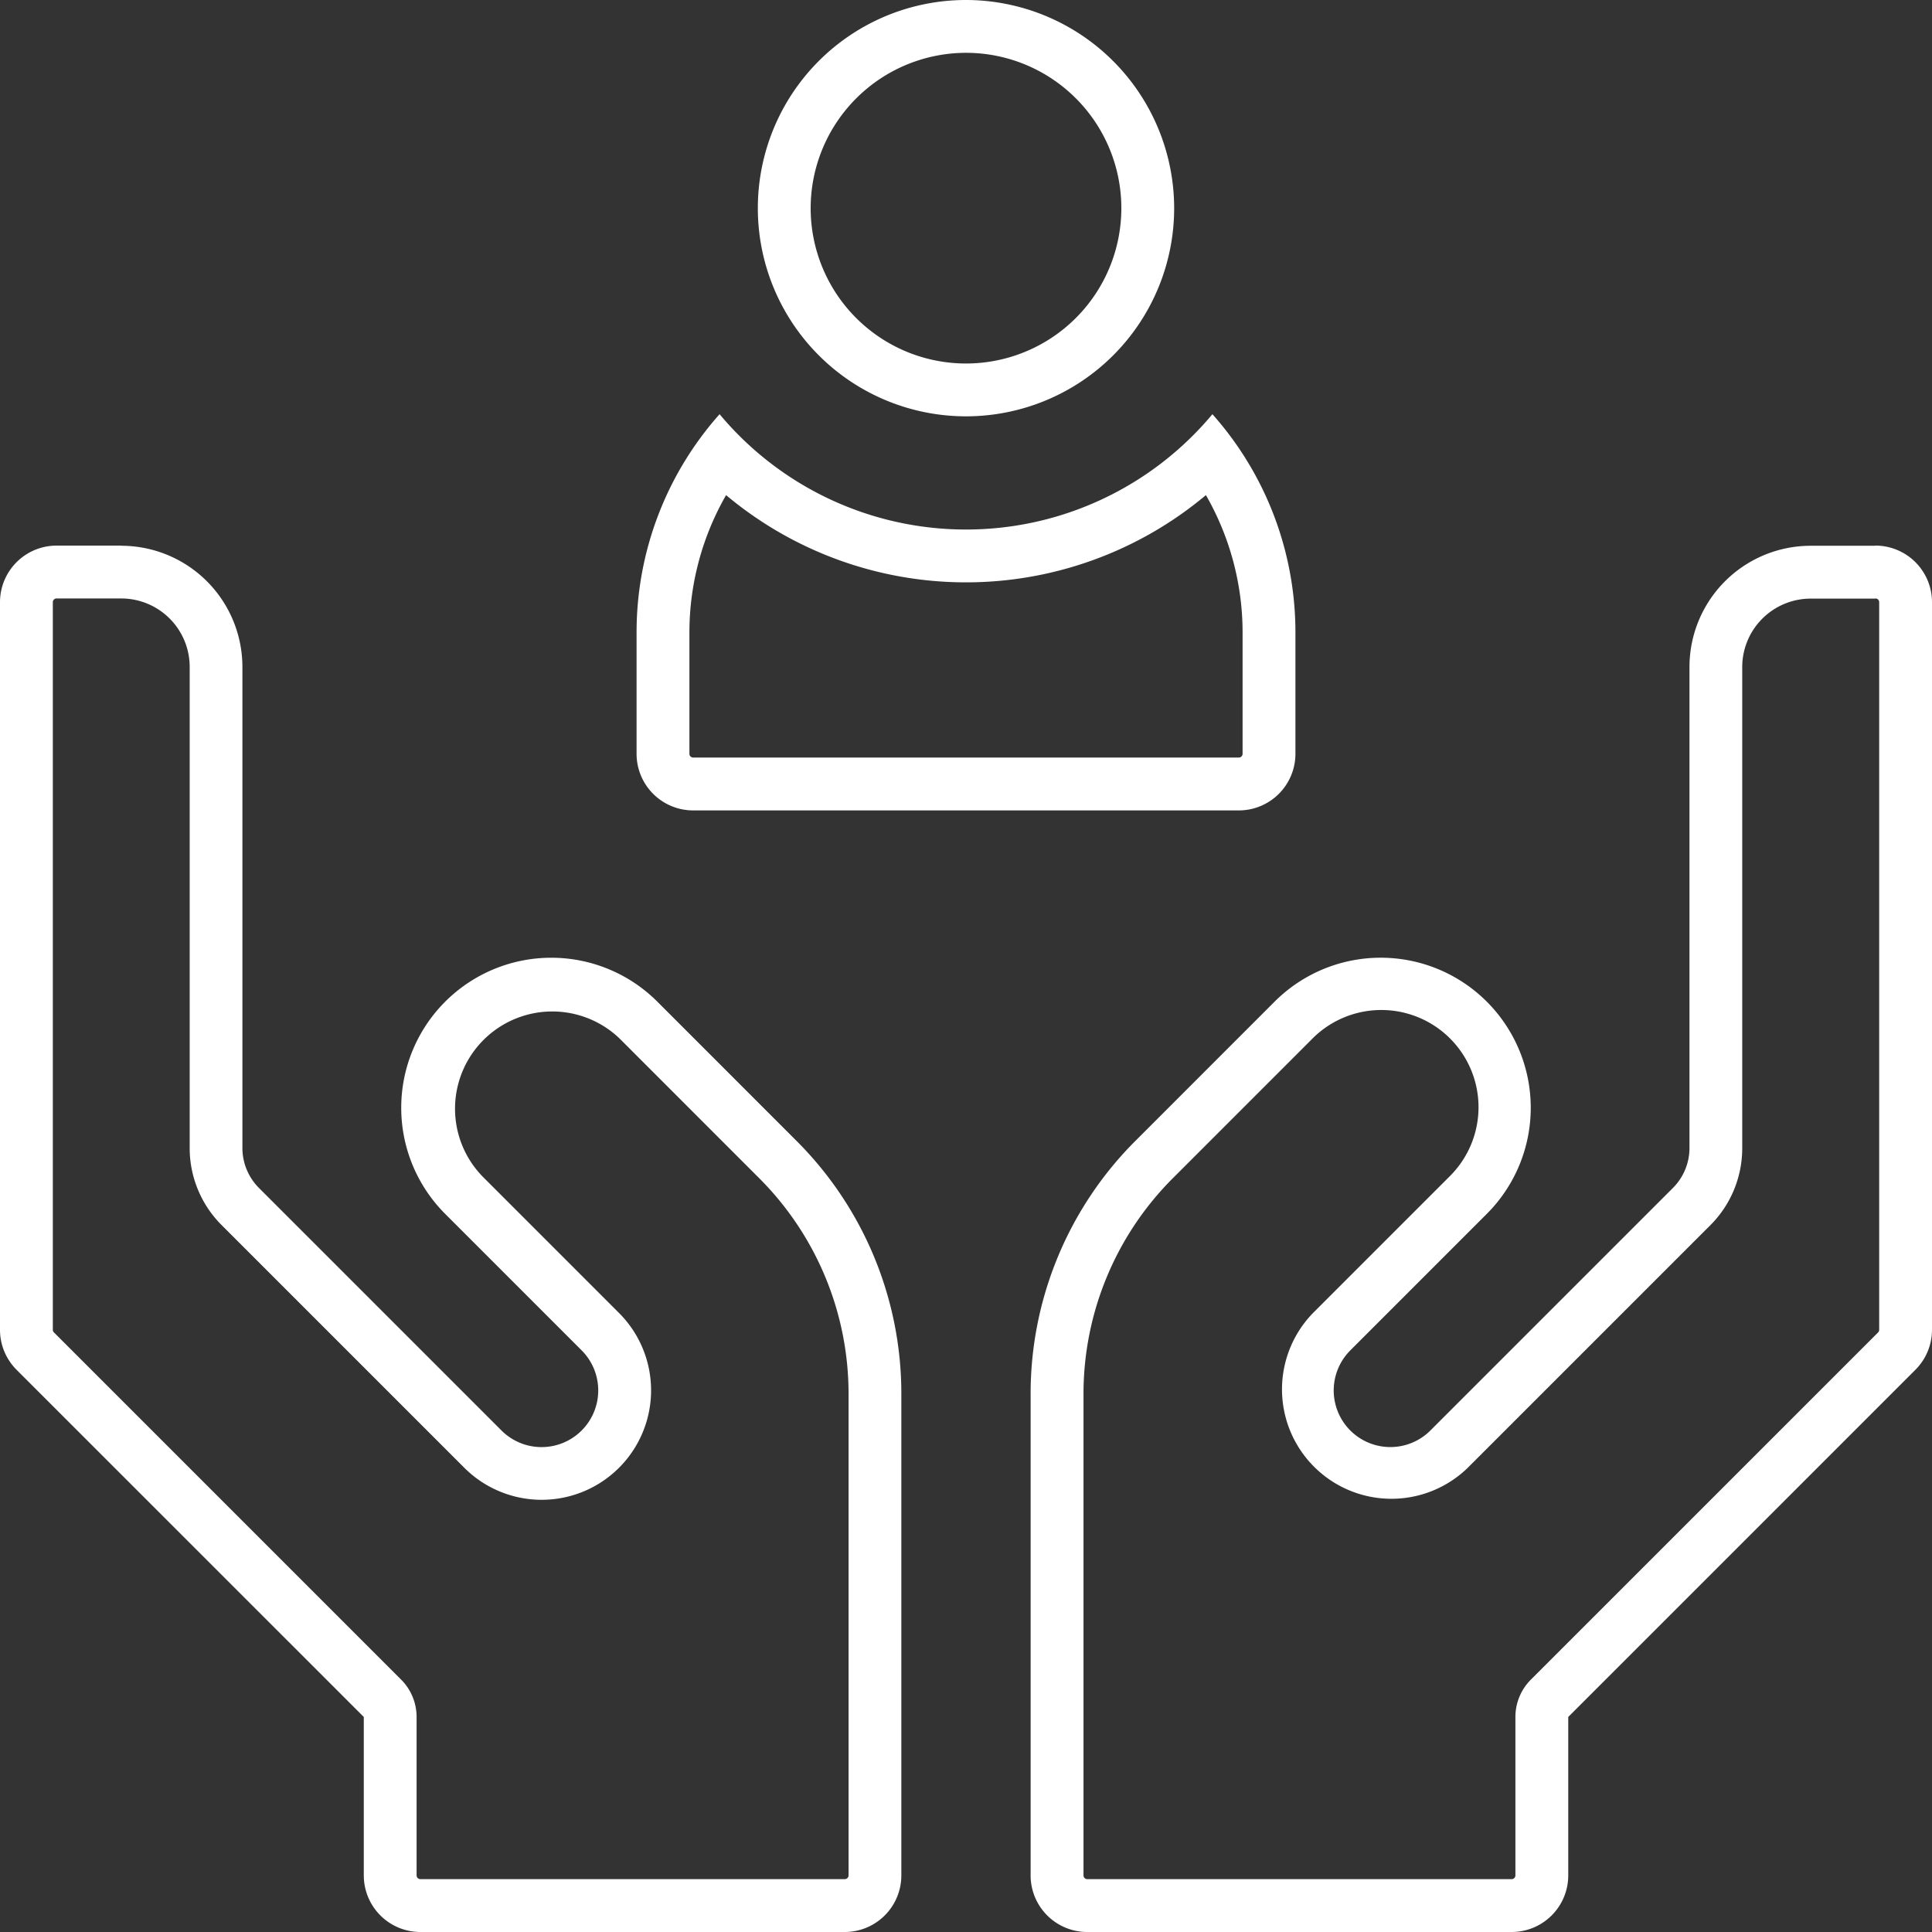 <svg xmlns="http://www.w3.org/2000/svg" width="94" height="94" viewBox="0 0 94 94">
  <rect x="0" y="0" width="94" height="94" fill="#333333" stroke="none"/>
  <defs>
    <style>
      .cls-1 {
        fill: #fff;
        fill-rule: evenodd;
      }
    </style>
  </defs>
  <path id="シェイプ_626" data-name="シェイプ 626" class="cls-1" d="M374.327,531.09a18.175,18.175,0,0,0,23.346,0,13.417,13.417,0,0,1,1.784,6.686v5.9a0.183,0.183,0,0,1-.183.183H372.726a0.183,0.183,0,0,1-.183-0.183v-5.9a13.417,13.417,0,0,1,1.784-6.686m23.662-3.938a15.612,15.612,0,0,1-23.978,0,15.961,15.961,0,0,0-4.039,10.624v5.9a2.754,2.754,0,0,0,2.754,2.754h26.548a2.754,2.754,0,0,0,2.754-2.754v-5.9a15.961,15.961,0,0,0-4.039-10.624h0ZM386,509.57a7.558,7.558,0,1,1-7.558,7.558A7.567,7.567,0,0,1,386,509.57m0-2.57a10.128,10.128,0,1,0,10.128,10.128A10.139,10.139,0,0,0,386,507h0Zm-41.1,29.118a3.332,3.332,0,0,1,3.329,3.329v23.4a5.29,5.29,0,0,0,1.56,3.765l11.8,11.8a5.324,5.324,0,0,0,7.53-7.529l-6.64-6.641a4.731,4.731,0,0,1,6.69-6.69l6.744,6.747a14.83,14.83,0,0,1,4.373,10.557v23.389a0.183,0.183,0,0,1-.184.183H359.452a0.183,0.183,0,0,1-.183-0.183v-7.709a2.571,2.571,0,0,0-.753-1.817l-16.892-16.892a0.182,0.182,0,0,1-.054-0.13V536.3a0.184,0.184,0,0,1,.184-0.183H344.9m0-2.571h-3.145A2.754,2.754,0,0,0,339,536.3v35.4a2.749,2.749,0,0,0,.807,1.947L356.7,590.537v7.709A2.754,2.754,0,0,0,359.452,601H380.1a2.754,2.754,0,0,0,2.754-2.754V574.857a17.383,17.383,0,0,0-5.126-12.375l-6.744-6.746a7.3,7.3,0,0,0-10.324,10.325l6.639,6.64A2.754,2.754,0,1,1,363.4,576.6h0l-11.8-11.8a2.754,2.754,0,0,1-.806-1.947v-23.4a5.9,5.9,0,0,0-5.9-5.9h0Zm85.347,2.571a0.181,0.181,0,0,1,.183.183v35.4a0.182,0.182,0,0,1-.054.13L413.484,588.72a2.571,2.571,0,0,0-.753,1.817v7.709a0.184,0.184,0,0,1-.184.183H391.9a0.183,0.183,0,0,1-.183-0.183V574.857a14.834,14.834,0,0,1,4.373-10.558l6.744-6.745a4.73,4.73,0,1,1,6.689,6.689l-6.639,6.64a5.325,5.325,0,0,0,7.53,7.53,0.024,0.024,0,0,1,0,0l11.794-11.794a5.293,5.293,0,0,0,1.559-3.765v-23.4a3.333,3.333,0,0,1,3.329-3.329h3.146m0-2.571H427.1a5.9,5.9,0,0,0-5.9,5.9v23.4a2.751,2.751,0,0,1-.807,1.947l-11.8,11.8h0A2.753,2.753,0,0,1,404.7,572.7l6.639-6.64a7.3,7.3,0,0,0-10.325-10.325l-6.744,6.746a17.387,17.387,0,0,0-5.126,12.375v23.389A2.754,2.754,0,0,0,391.9,601h20.648a2.754,2.754,0,0,0,2.754-2.754v-7.709l16.892-16.892A2.754,2.754,0,0,0,433,571.7V536.3a2.754,2.754,0,0,0-2.754-2.754h0Z" transform="translate(-339 -507)"/>
</svg>
